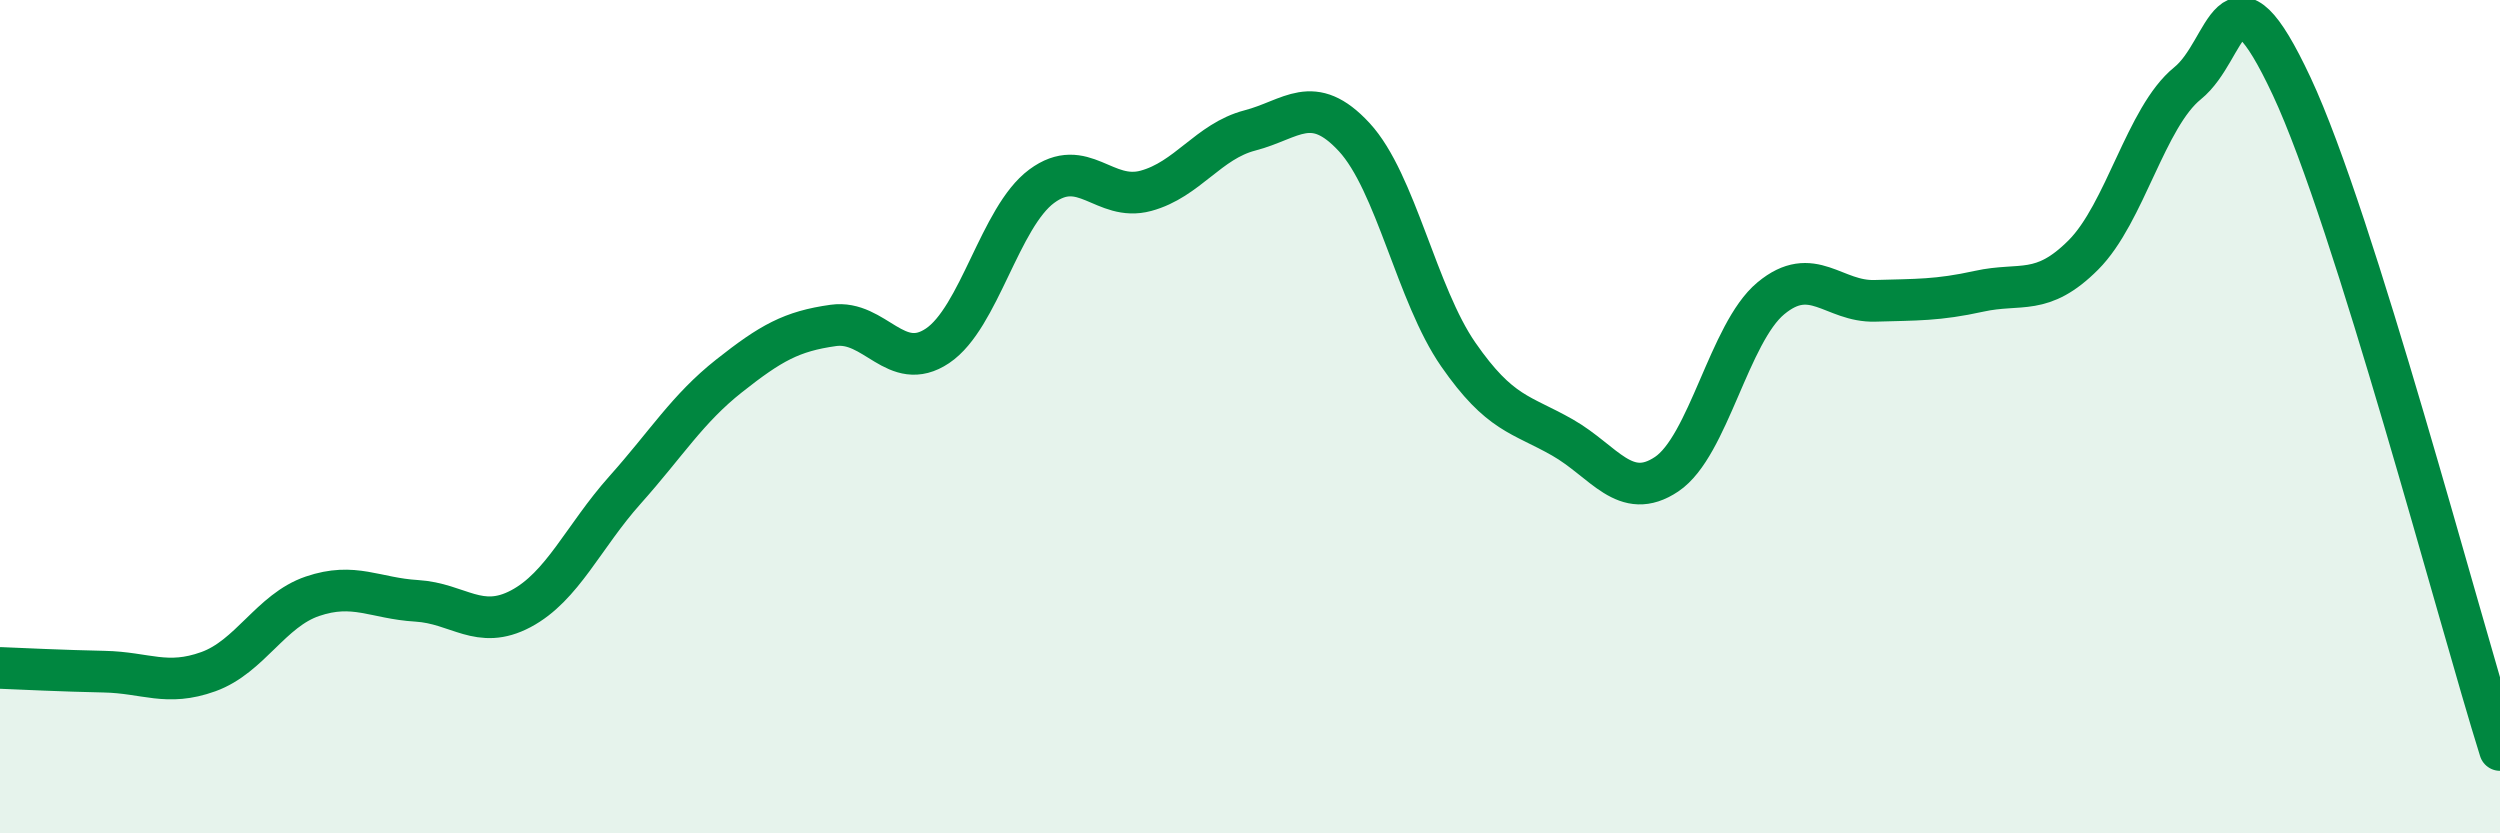 
    <svg width="60" height="20" viewBox="0 0 60 20" xmlns="http://www.w3.org/2000/svg">
      <path
        d="M 0,16.03 C 0.5,16.05 1.5,16.1 2.5,16.12 C 3.5,16.14 4,16.48 5,16.12 C 6,15.76 6.5,14.65 7.5,14.31 C 8.5,13.97 9,14.36 10,14.42 C 11,14.48 11.5,15.14 12.5,14.61 C 13.5,14.08 14,12.88 15,11.76 C 16,10.64 16.5,9.81 17.5,9.02 C 18.5,8.23 19,7.95 20,7.81 C 21,7.67 21.5,8.97 22.5,8.3 C 23.5,7.63 24,5.21 25,4.47 C 26,3.73 26.5,4.85 27.5,4.58 C 28.5,4.31 29,3.39 30,3.13 C 31,2.87 31.5,2.21 32.5,3.29 C 33.5,4.37 34,7.07 35,8.51 C 36,9.95 36.5,9.93 37.5,10.5 C 38.5,11.07 39,12.05 40,11.38 C 41,10.71 41.5,7.99 42.5,7.16 C 43.5,6.33 44,7.25 45,7.22 C 46,7.19 46.5,7.21 47.5,6.99 C 48.5,6.77 49,7.12 50,6.12 C 51,5.12 51.5,2.81 52.5,2 C 53.5,1.19 53.5,-1.13 55,2.07 C 56.5,5.27 59,14.81 60,18L60 20L0 20Z"
        fill="#008740"
        opacity="0.1"
        stroke-linecap="round"
        stroke-linejoin="round"
      />
      <path
        d="M 0,16.03 C 0.5,16.05 1.5,16.1 2.5,16.12 C 3.5,16.14 4,16.48 5,16.12 C 6,15.76 6.5,14.65 7.5,14.31 C 8.5,13.97 9,14.36 10,14.42 C 11,14.48 11.5,15.14 12.5,14.61 C 13.5,14.08 14,12.88 15,11.76 C 16,10.64 16.5,9.81 17.5,9.02 C 18.5,8.23 19,7.95 20,7.81 C 21,7.67 21.5,8.97 22.5,8.3 C 23.5,7.63 24,5.21 25,4.47 C 26,3.73 26.5,4.85 27.5,4.58 C 28.5,4.31 29,3.39 30,3.13 C 31,2.87 31.5,2.21 32.5,3.29 C 33.5,4.37 34,7.07 35,8.51 C 36,9.95 36.5,9.93 37.5,10.5 C 38.5,11.07 39,12.05 40,11.38 C 41,10.71 41.5,7.99 42.5,7.16 C 43.5,6.33 44,7.25 45,7.22 C 46,7.19 46.5,7.21 47.5,6.99 C 48.5,6.77 49,7.12 50,6.12 C 51,5.12 51.5,2.81 52.5,2 C 53.5,1.19 53.5,-1.13 55,2.07 C 56.5,5.27 59,14.81 60,18"
        stroke="#008740"
        stroke-width="1"
        fill="none"
        stroke-linecap="round"
        stroke-linejoin="round"
      />
    </svg>
  
